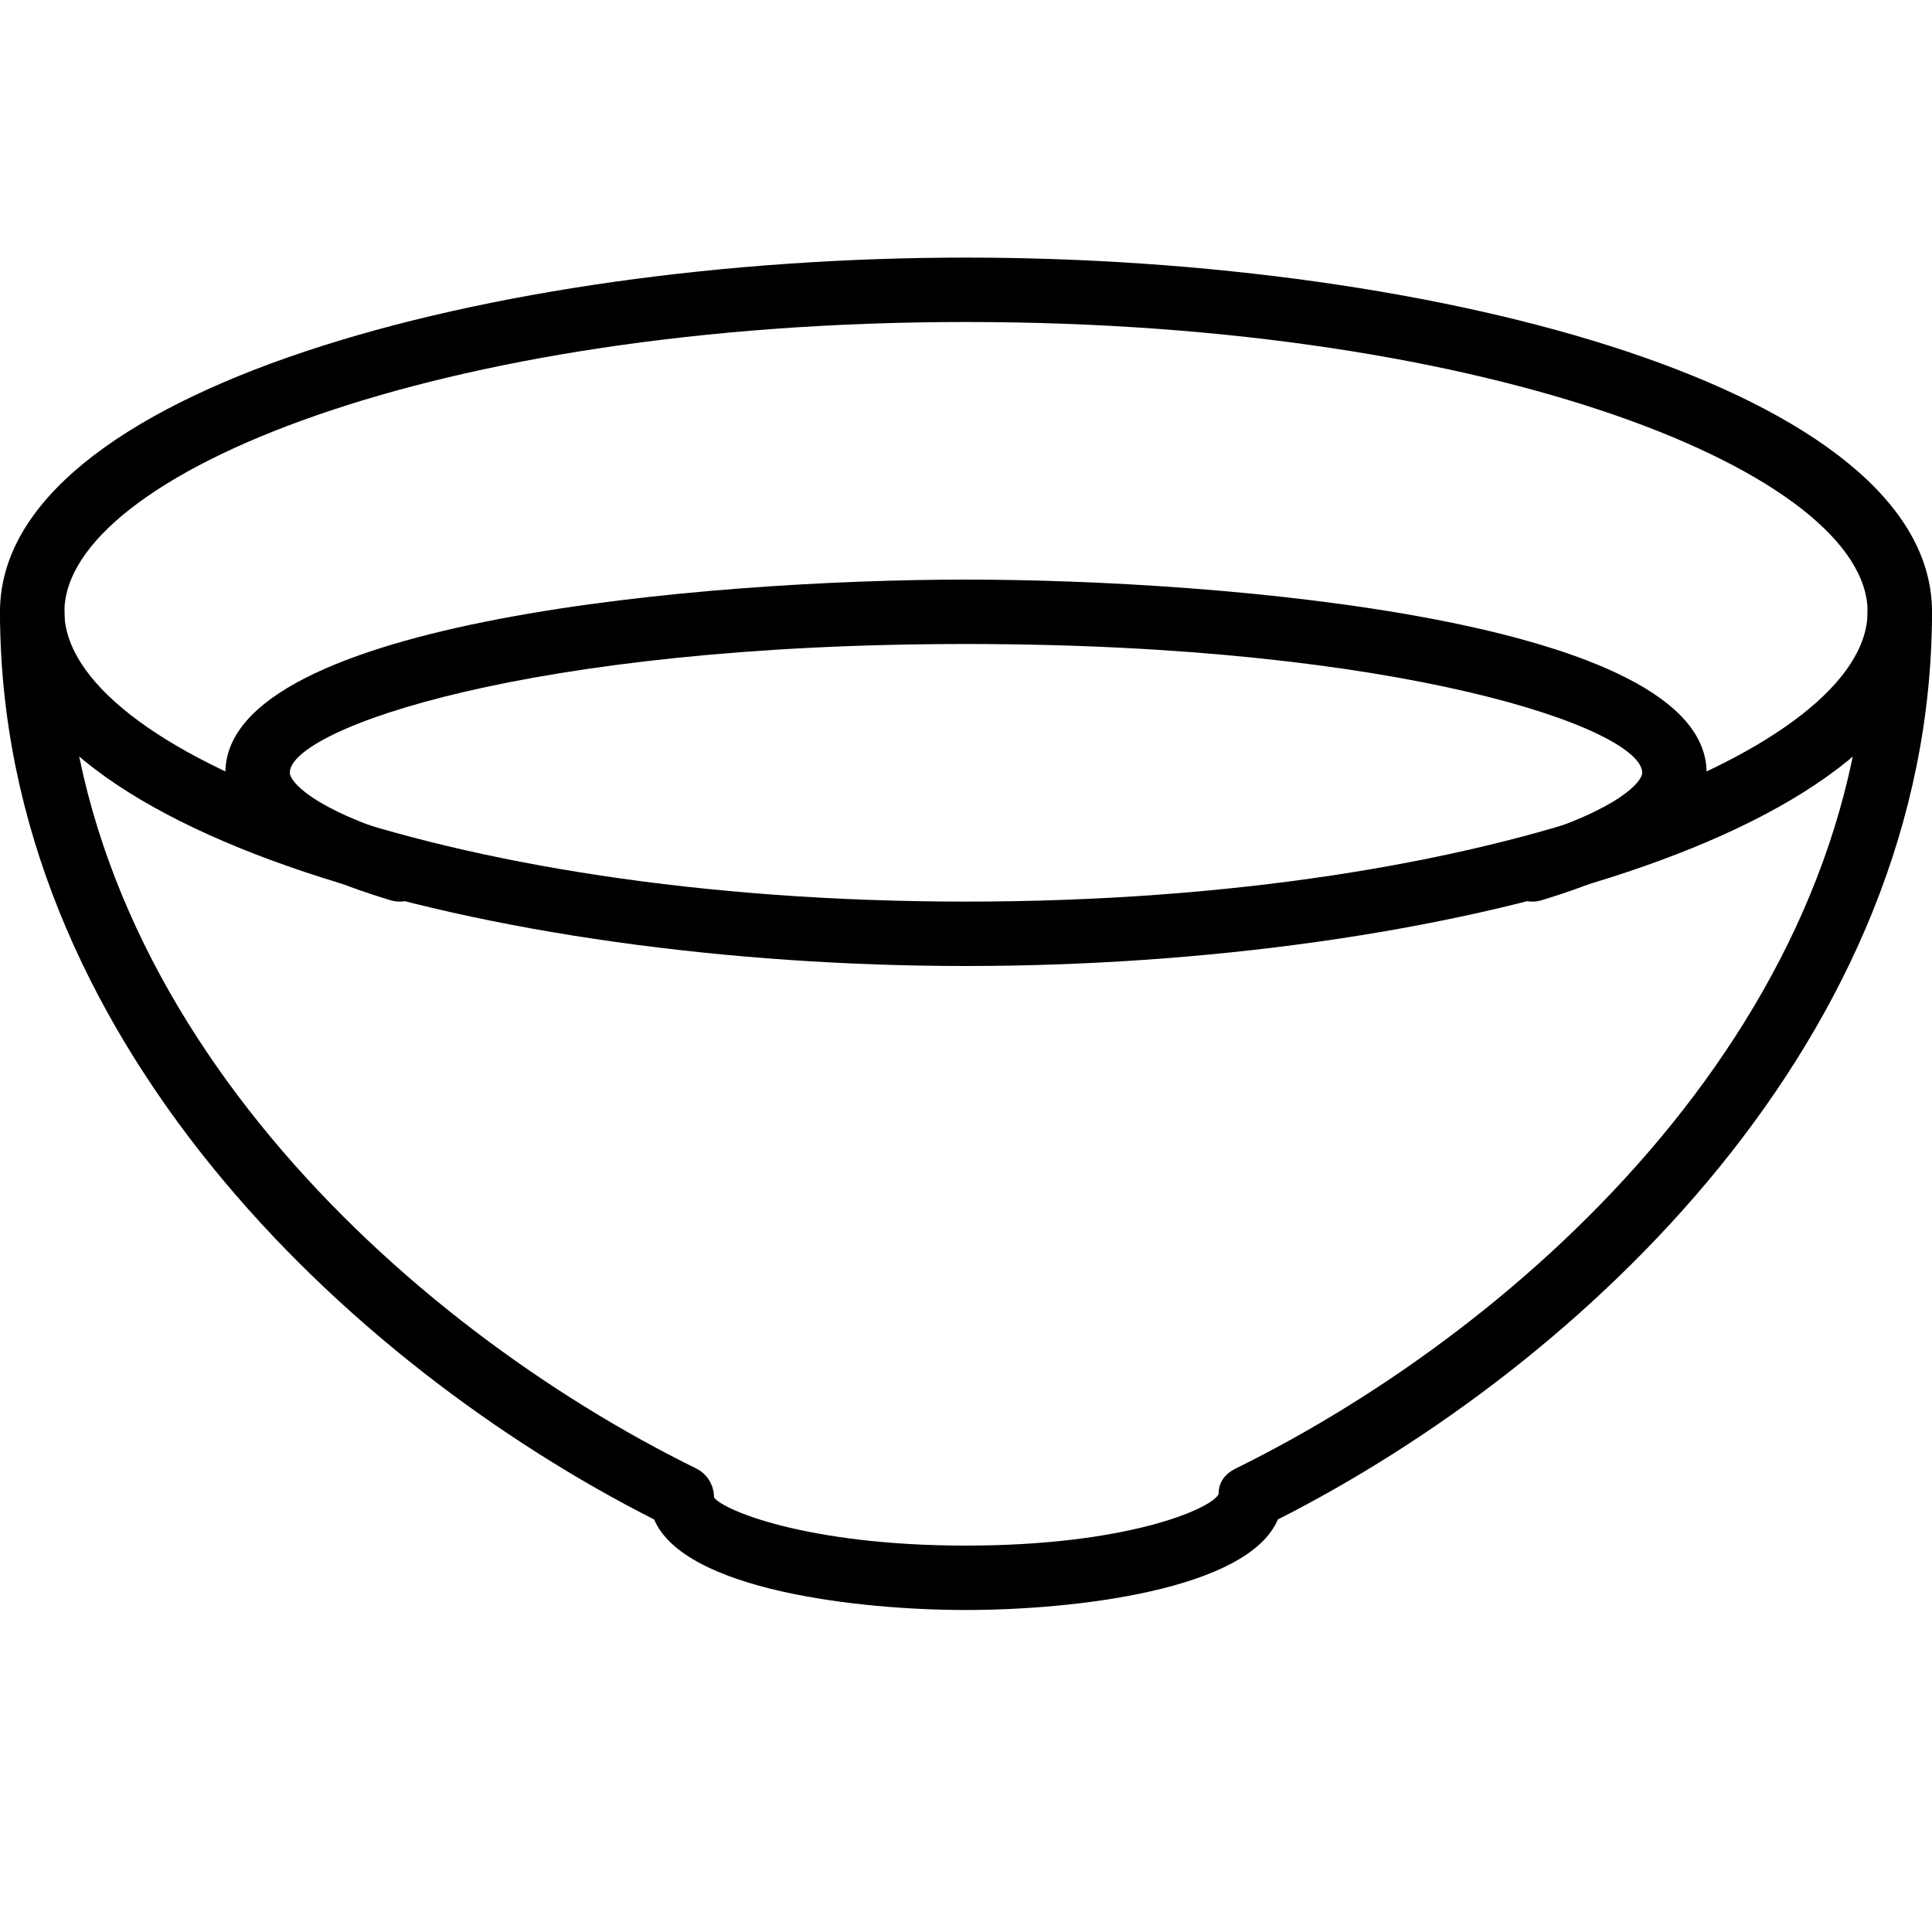 <?xml version="1.0" encoding="iso-8859-1"?>
<!-- Generator: Adobe Illustrator 19.2.1, SVG Export Plug-In . SVG Version: 6.00 Build 0)  -->
<svg version="1.1" xmlns="http://www.w3.org/2000/svg" xmlns:xlink="http://www.w3.org/1999/xlink" x="0px" y="0px"
	 viewBox="0 0 30 30" style="enable-background:new 0 0 30 30;" xml:space="preserve">
<g id="Restaurant_sign_1">
</g>
<g id="Restaurant_Sign_2">
</g>
<g id="Restaurant_Sign_3">
</g>
<g id="Hot_Drink_1">
</g>
<g id="Hot_Drink_2">
</g>
<g id="Cocktail">
</g>
<g id="Shot_Glasses">
</g>
<g id="Chilled_Champagne">
</g>
<g id="Wine">
</g>
<g id="Wine_List">
</g>
<g id="Menu">
</g>
<g id="Menu_2">
</g>
<g id="Salver">
</g>
<g id="Soup">
	<g>
		<g id="XMLID_311_">
			<path d="M15,15C7.626,15,0,12.943,0,9.5S7.626,4,15,4s15,2.057,15,5.5S22.374,15,15,15z M15,5C6.75,5,1,7.372,1,9.5
				S6.75,14,15,14s14-2.372,14-4.5S23.25,5,15,5z"/>
		</g>
		<g id="XMLID_313_">
			<path d="M23.795,14c-0.215,0-0.414-0.139-0.479-0.355c-0.08-0.264,0.07-0.543,0.334-0.623c1.517-0.458,1.85-0.894,1.85-1.022
				C25.5,11.32,21.794,10,15,10S4.5,11.32,4.5,11.999c0,0.129,0.333,0.564,1.85,1.022c0.264,0.08,0.414,0.359,0.334,0.623
				c-0.079,0.265-0.357,0.415-0.623,0.334C4.337,13.458,3.5,12.811,3.5,11.999C3.5,9.627,11.022,9,15,9s11.5,0.627,11.5,2.999
				c0,0.812-0.837,1.459-2.561,1.979C23.891,13.993,23.843,14,23.795,14z"/>
		</g>
		<g id="XMLID_314_">
			<path d="M15,25c-1.663,0-4.375-0.306-4.843-1.406C5.423,21.196,0,16.117,0,9.5C0,9.224,0.224,9,0.5,9S1,9.224,1,9.5
				c0,6.256,5.283,11.075,9.808,13.301c0.171,0.084,0.279,0.258,0.279,0.449C11.204,23.438,12.512,24,15,24s3.796-0.563,3.922-0.797
				c0-0.19,0.099-0.317,0.27-0.402C23.716,20.572,29,15.75,29,9.5C29,9.224,29.224,9,29.5,9S30,9.224,30,9.5
				c0,6.612-5.423,11.692-10.157,14.094C19.375,24.694,16.663,25,15,25z"/>
		</g>
	</g>
</g>
<g id="Sushi">
</g>
<g id="Pizza">
</g>
<g id="Pizza_Slice">
</g>
<g id="Fish">
</g>
<g id="Sausage">
</g>
<g id="Course">
</g>
<g id="Dessert">
</g>
<g id="Cutlery">
</g>
<g id="Napkin">
</g>
<g id="Table">
</g>
<g id="Spices">
</g>
<g id="Hot_Sauce">
</g>
<g id="Reserved_1">
</g>
<g id="Reserved_2">
</g>
<g id="Open">
</g>
<g id="Food_Photo">
</g>
<g id="Chef">
</g>
<g id="Bill">
</g>
<g id="Bill_2">
</g>
<g id="Paying_1">
</g>
<g id="Paying_2">
</g>
<g id="Restaurant_Place">
</g>
</svg>
